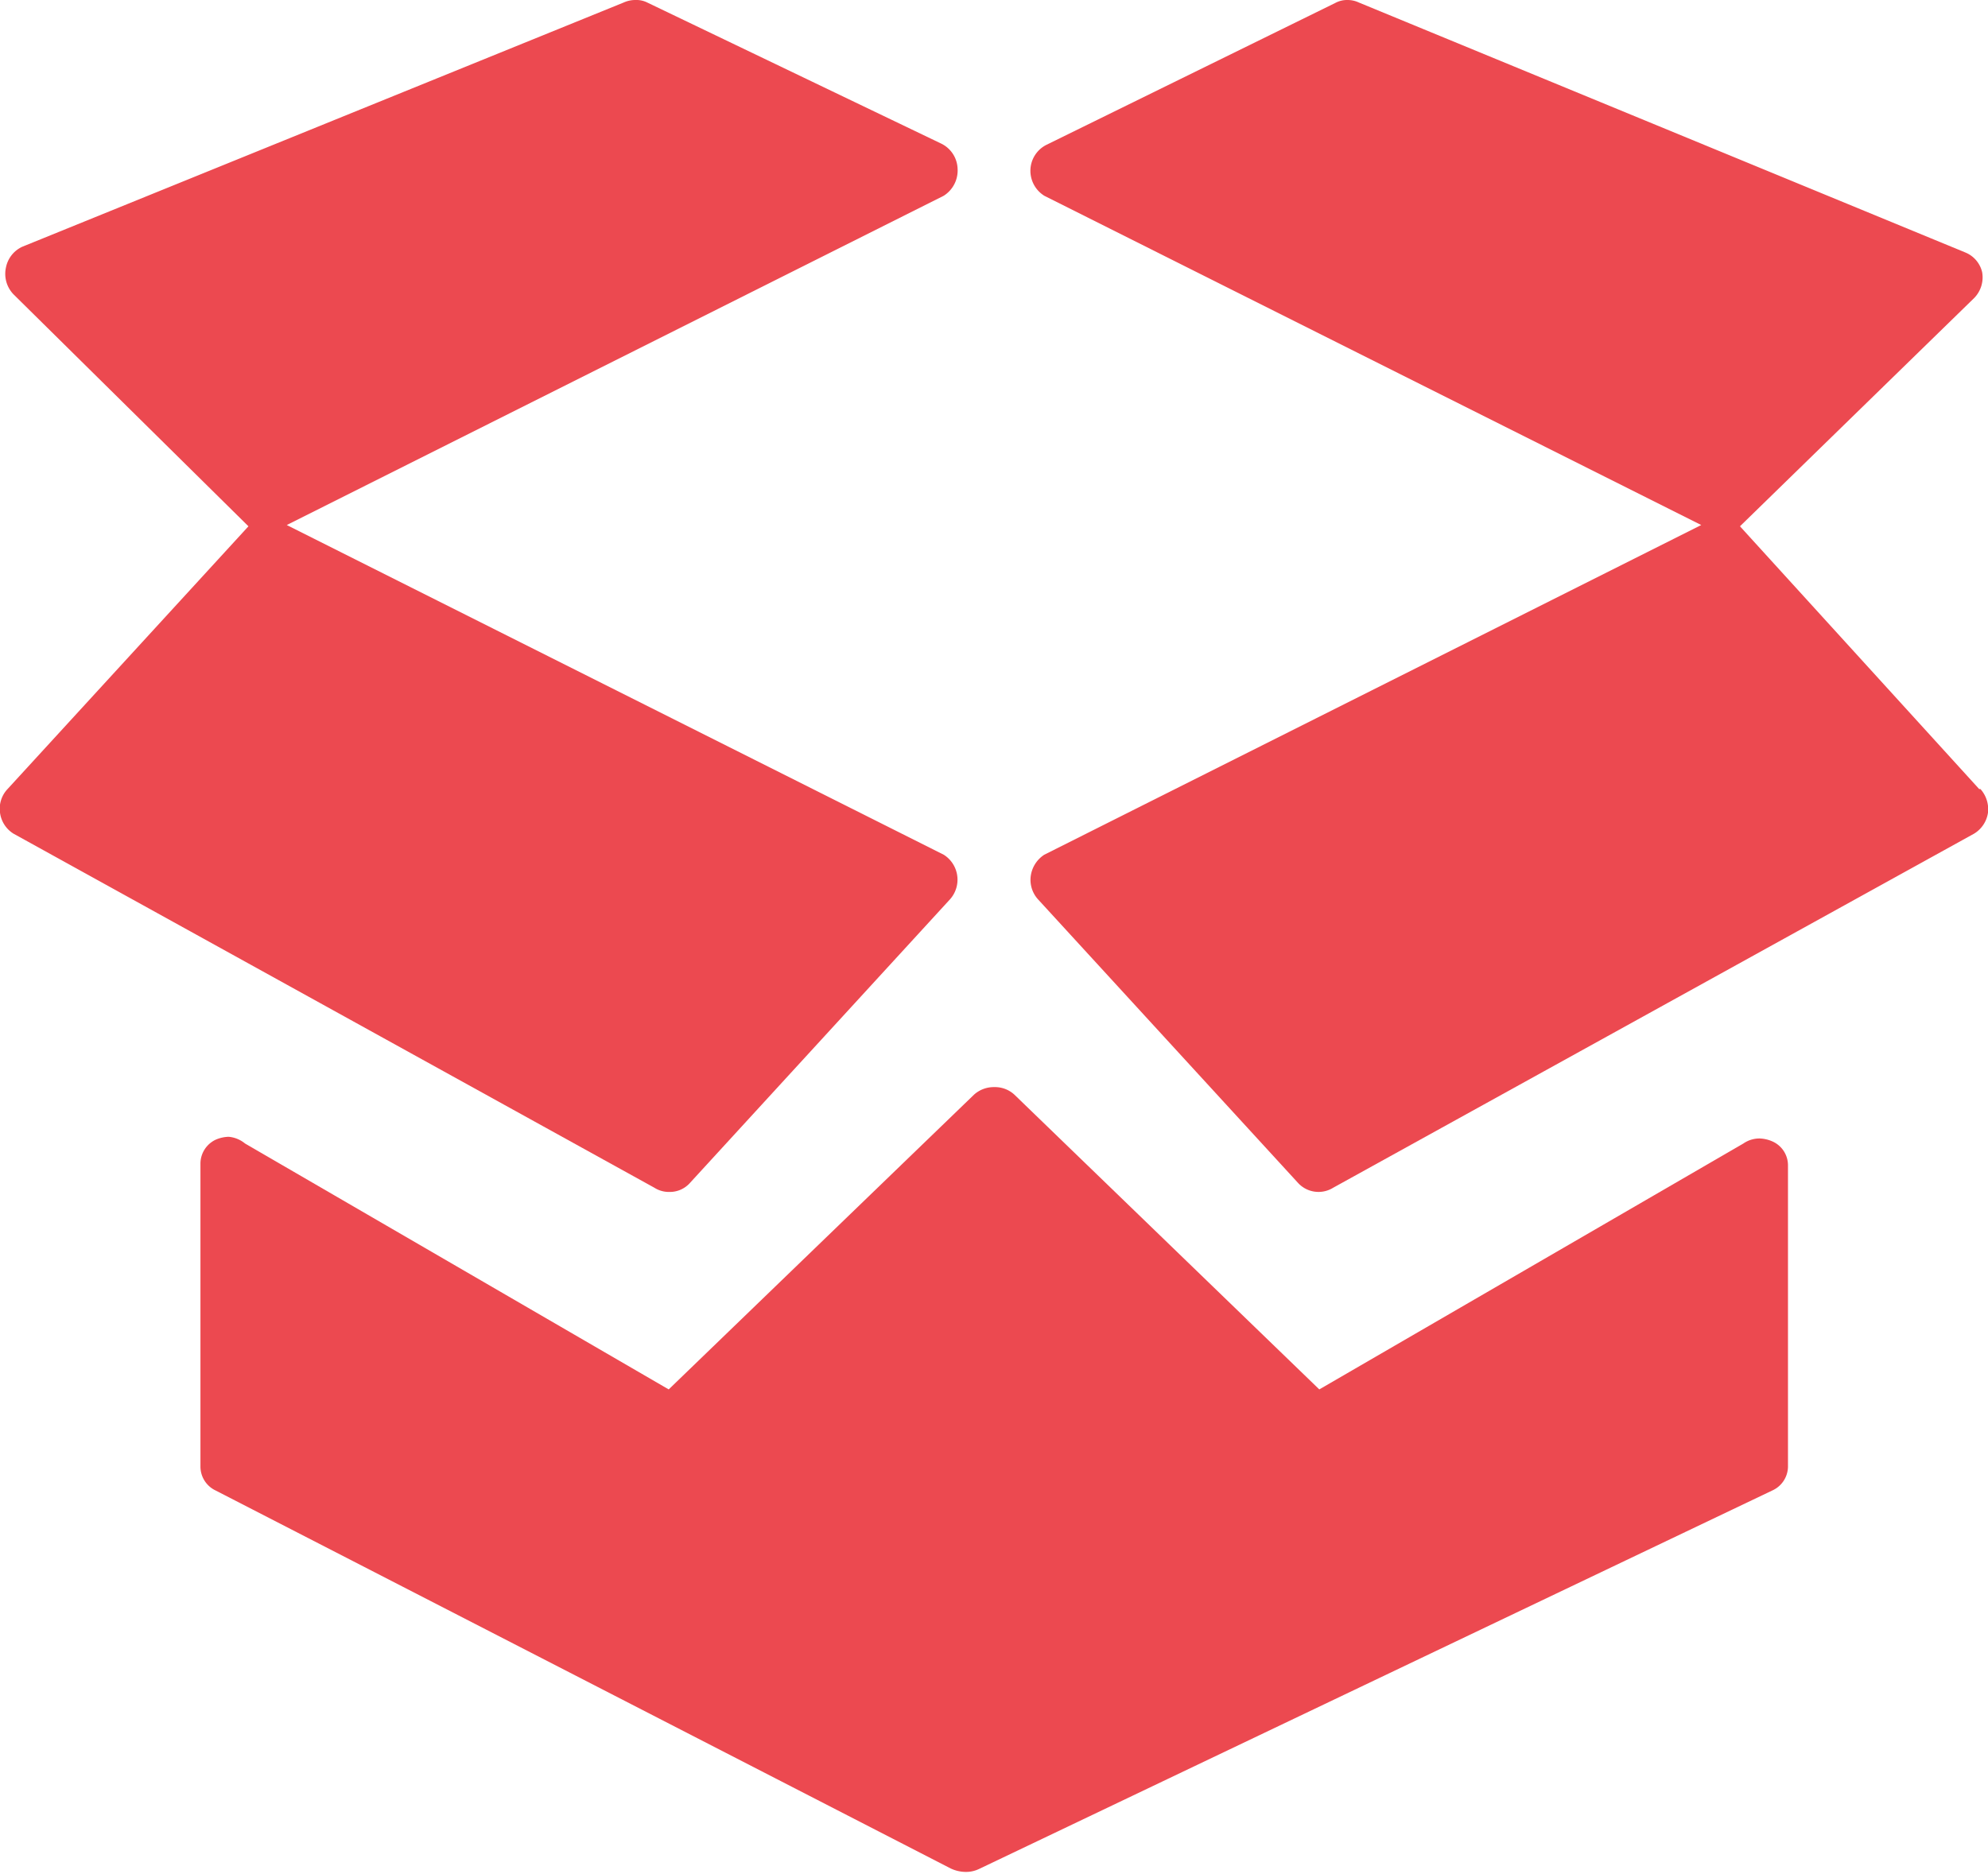 <svg xmlns="http://www.w3.org/2000/svg" xmlns:xlink="http://www.w3.org/1999/xlink" viewBox="0 0 47.21 44.51"><defs><style>.cls-1{fill:none;}.cls-2{isolation:isolate;}.cls-3{clip-path:url(#clip-path);}.cls-4{opacity:0.8;mix-blend-mode:multiply;}.cls-5{fill:#e71c24;}</style><clipPath id="clip-path" transform="translate(0 0)"><rect class="cls-1" width="47.21" height="44.51"/></clipPath></defs><g class="cls-2"><g id="レイヤー_1" data-name="レイヤー 1"><g class="cls-3"><g class="cls-3"><g class="cls-4"><g class="cls-3"><path class="cls-5" d="M42.09,27.11a.82.82,0,0,0-.3-.07.67.67,0,0,0-.39.12L31.33,33,24.09,26a.68.68,0,0,0-.48-.18.7.7,0,0,0-.48.18L15.88,33,5.82,27.16A.71.71,0,0,0,5.43,27a.82.82,0,0,0-.31.07.63.63,0,0,0-.36.56v7.21a.63.63,0,0,0,.32.54l17.5,9a.85.85,0,0,0,.35.08.71.71,0,0,0,.32-.07l18.86-9a.63.63,0,0,0,.35-.55V27.67a.62.62,0,0,0-.37-.56" transform="translate(0 0)"/><path class="cls-5" d="M47,18.74,41.32,12.5l5.56-5.42a.7.7,0,0,0,.19-.62A.67.67,0,0,0,46.68,6L32.27.06A.63.63,0,0,0,32,0a.59.59,0,0,0-.29.07L24.85,3.44a.69.69,0,0,0-.38.59.7.7,0,0,0,.33.62l15.6,7.82L24.8,20.3a.72.72,0,0,0-.32.49.69.69,0,0,0,.17.57l6.17,6.73a.66.66,0,0,0,.84.12L46.88,19.8a.7.7,0,0,0,.33-.5.72.72,0,0,0-.18-.56" transform="translate(0 0)"/><path class="cls-5" d="M15.9,28.31a.64.64,0,0,0,.49-.22l6.17-6.73a.7.7,0,0,0-.15-1.06L6.81,12.47l15.6-7.82A.71.71,0,0,0,22.74,4a.69.69,0,0,0-.39-.59l-7-3.36A.58.58,0,0,0,15.09,0a.67.67,0,0,0-.28.06L.53,5.86a.69.69,0,0,0-.39.5A.7.7,0,0,0,.33,7L5.9,12.5.18,18.74A.68.68,0,0,0,0,19.3a.69.69,0,0,0,.32.5l15.22,8.41a.64.64,0,0,0,.35.1" transform="translate(0 0)"/></g></g></g></g></g></g></svg>